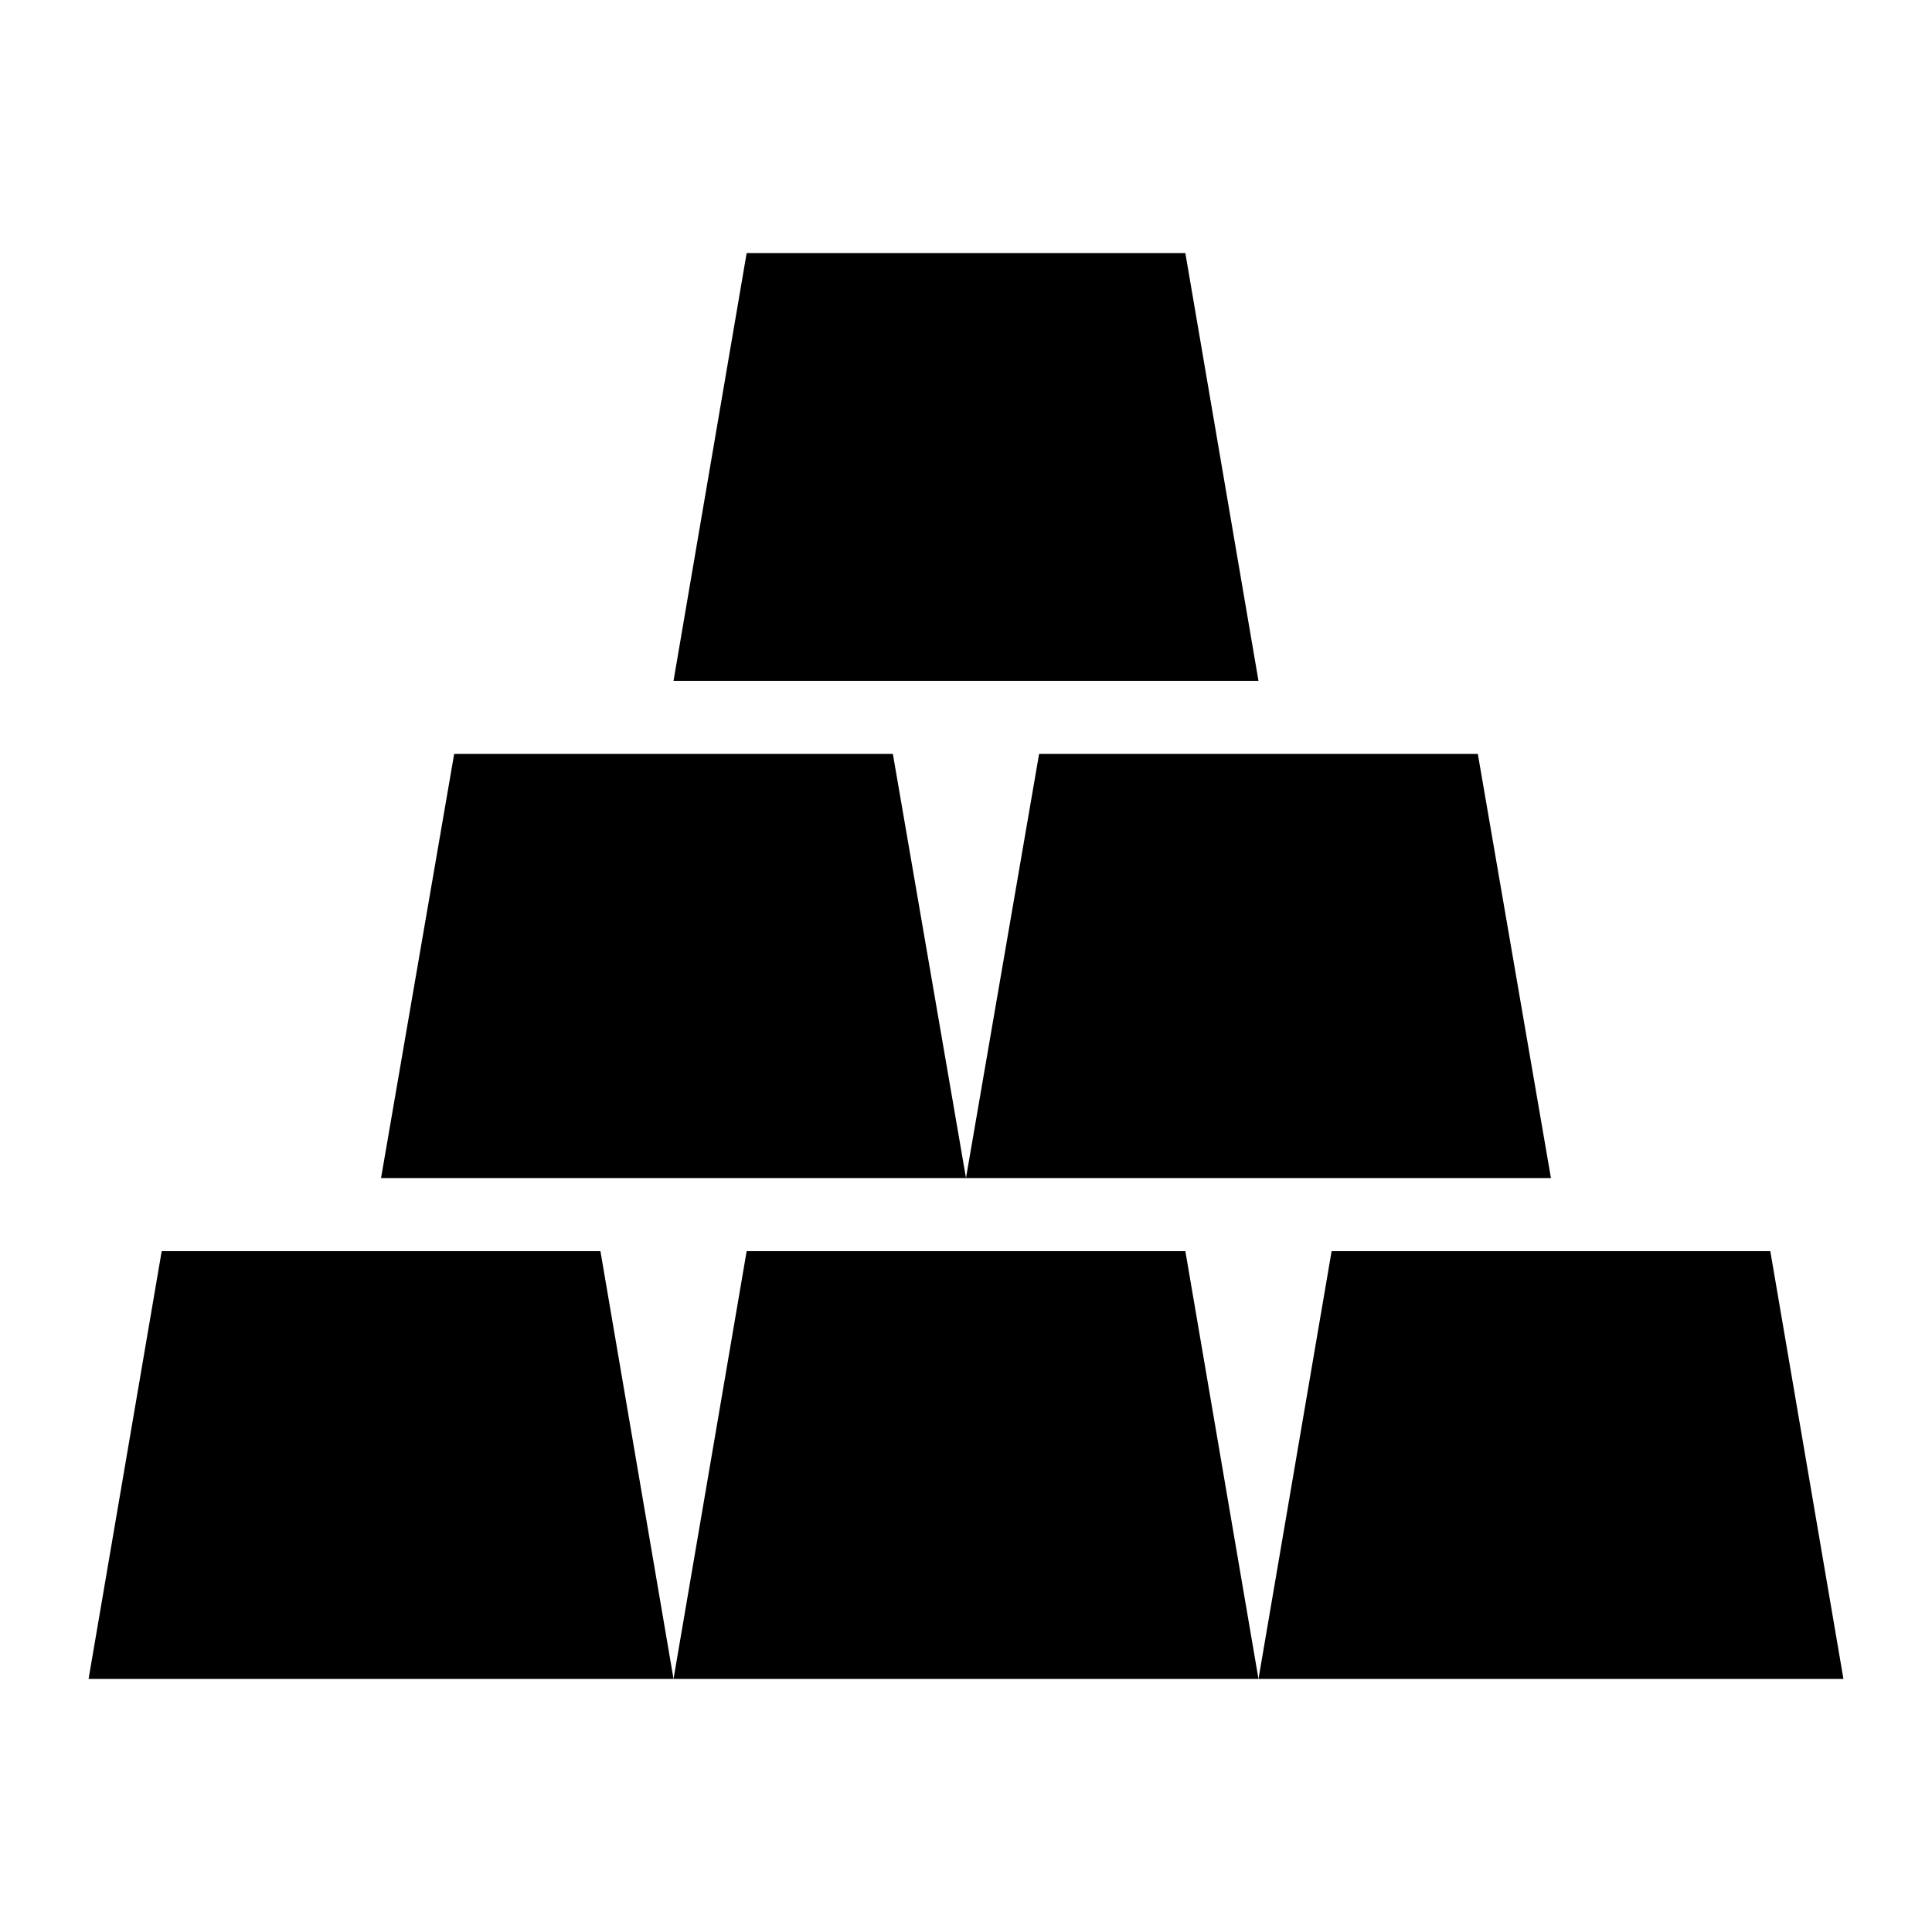 <?xml version="1.0" encoding="UTF-8"?>
<!-- The Best Svg Icon site in the world: iconSvg.co, Visit us! https://iconsvg.co -->
<svg fill="#000000" width="800px" height="800px" version="1.1" viewBox="144 144 512 512" xmlns="http://www.w3.org/2000/svg">
 <g>
  <path d="m186.85 475.57-19.375 113.36h155.02l-19.375-113.36z"/>
  <path d="m341.87 475.57-19.379 113.36h155.02l-19.379-113.36z"/>
  <path d="m613.15 475.57h-116.26l-19.379 113.36h155.02z"/>
  <path d="m380.62 343.8h-116.26l-19.379 112.39h155.02z"/>
  <path d="m535.64 343.8h-116.27l-19.375 112.39h155.02z"/>
  <path d="m458.13 211.07h-116.26l-19.379 113.36h155.02z"/>
 </g>
</svg>